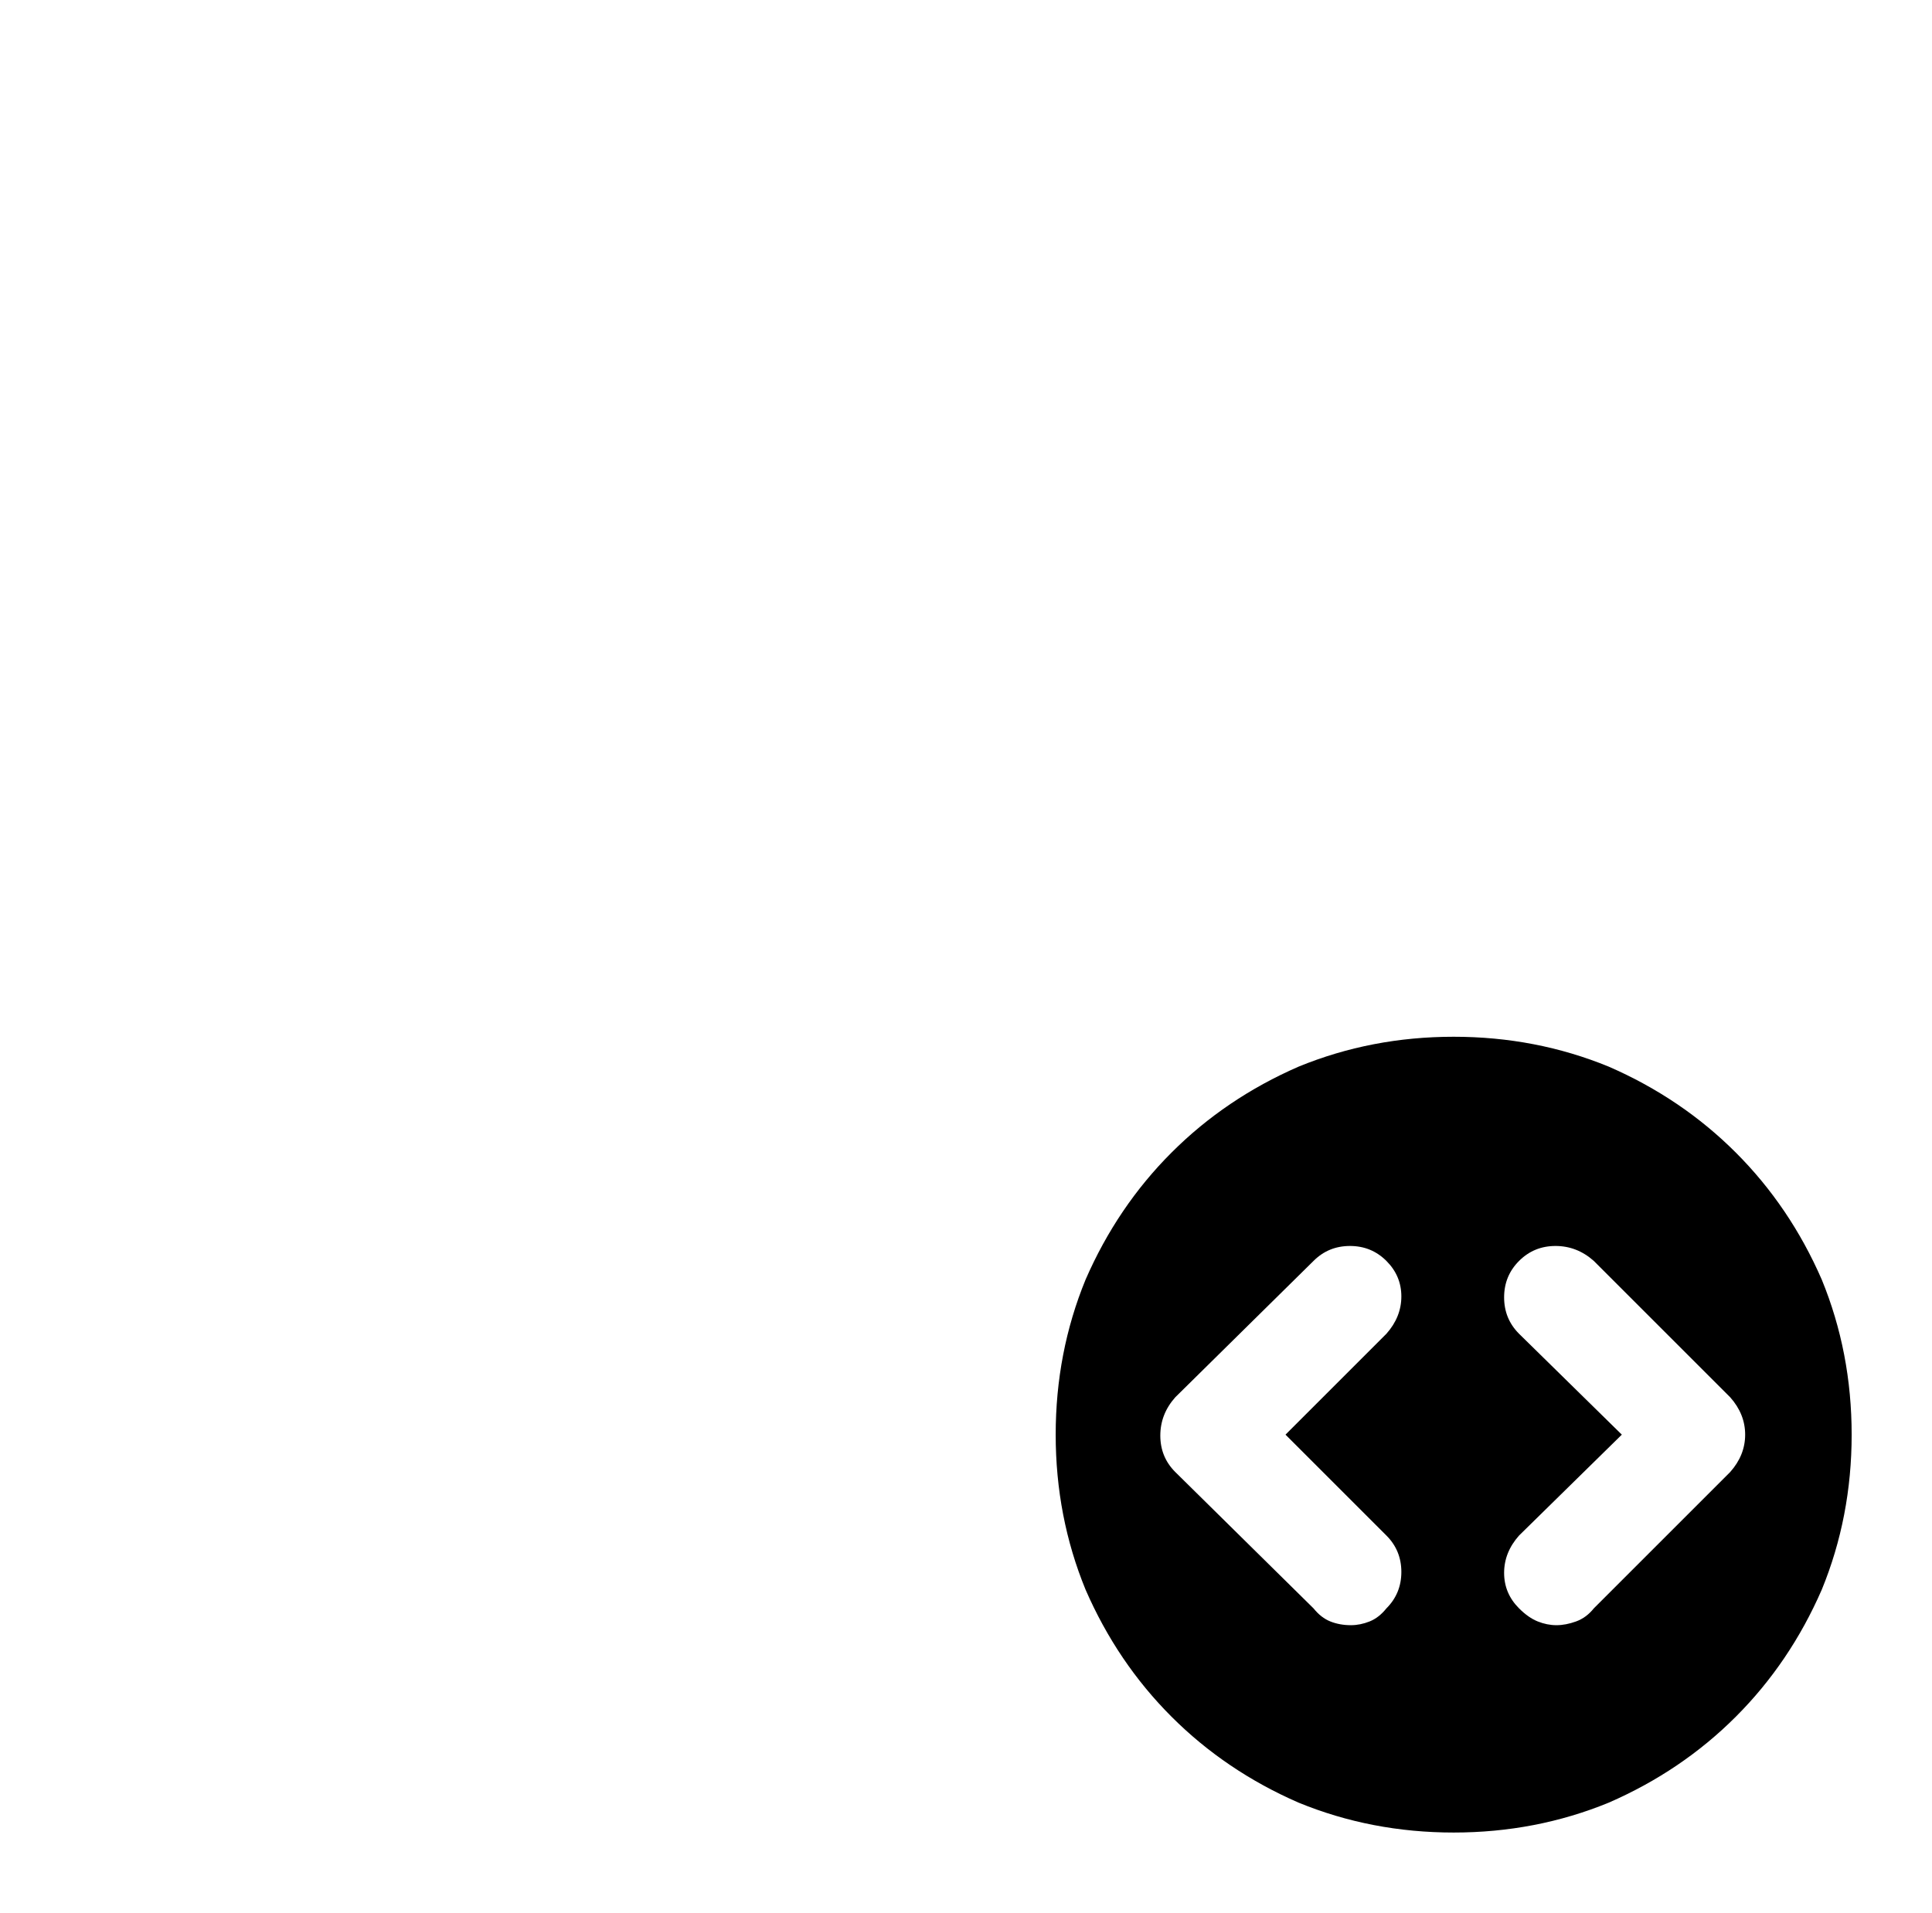 <?xml version="1.0" standalone="no"?>
<!DOCTYPE svg PUBLIC "-//W3C//DTD SVG 1.1//EN" "http://www.w3.org/Graphics/SVG/1.1/DTD/svg11.dtd" >
<svg xmlns="http://www.w3.org/2000/svg" xmlns:xlink="http://www.w3.org/1999/xlink" version="1.1" viewBox="-10 0 1034 1024">
   <path fill="currentColor"
d="M768 555q-44 0 -83 16q-39 17 -68 46t-46 68q-16 39 -16 83t16 83q17 39 46 68t68 46q39 16 83 16t83 -16q39 -17 68 -46t46 -68q16 -39 16 -83t-16 -83q-17 -39 -46 -68t-68 -46q-39 -16 -83 -16zM732 822q8 8 8 19.5t-8 19.5q-4 5 -9 7t-10 2q-6 0 -11 -2t-9 -7
l-74 -73q-8 -8 -8 -19.5t8 -20.5l74 -73q8 -8 19.5 -8t19.5 8t8 19t-8 20l-54 54l54 54v0zM916 788l-73 73q-4 5 -9.5 7t-10.5 2t-10 -2t-10 -7q-8 -8 -8 -19t8 -20l55 -54l-55 -54q-8 -8 -8 -19.5t8 -19.5t19.5 -8t20.5 8l73 73q8 9 8 20t-8 20v0z" />
</svg>
